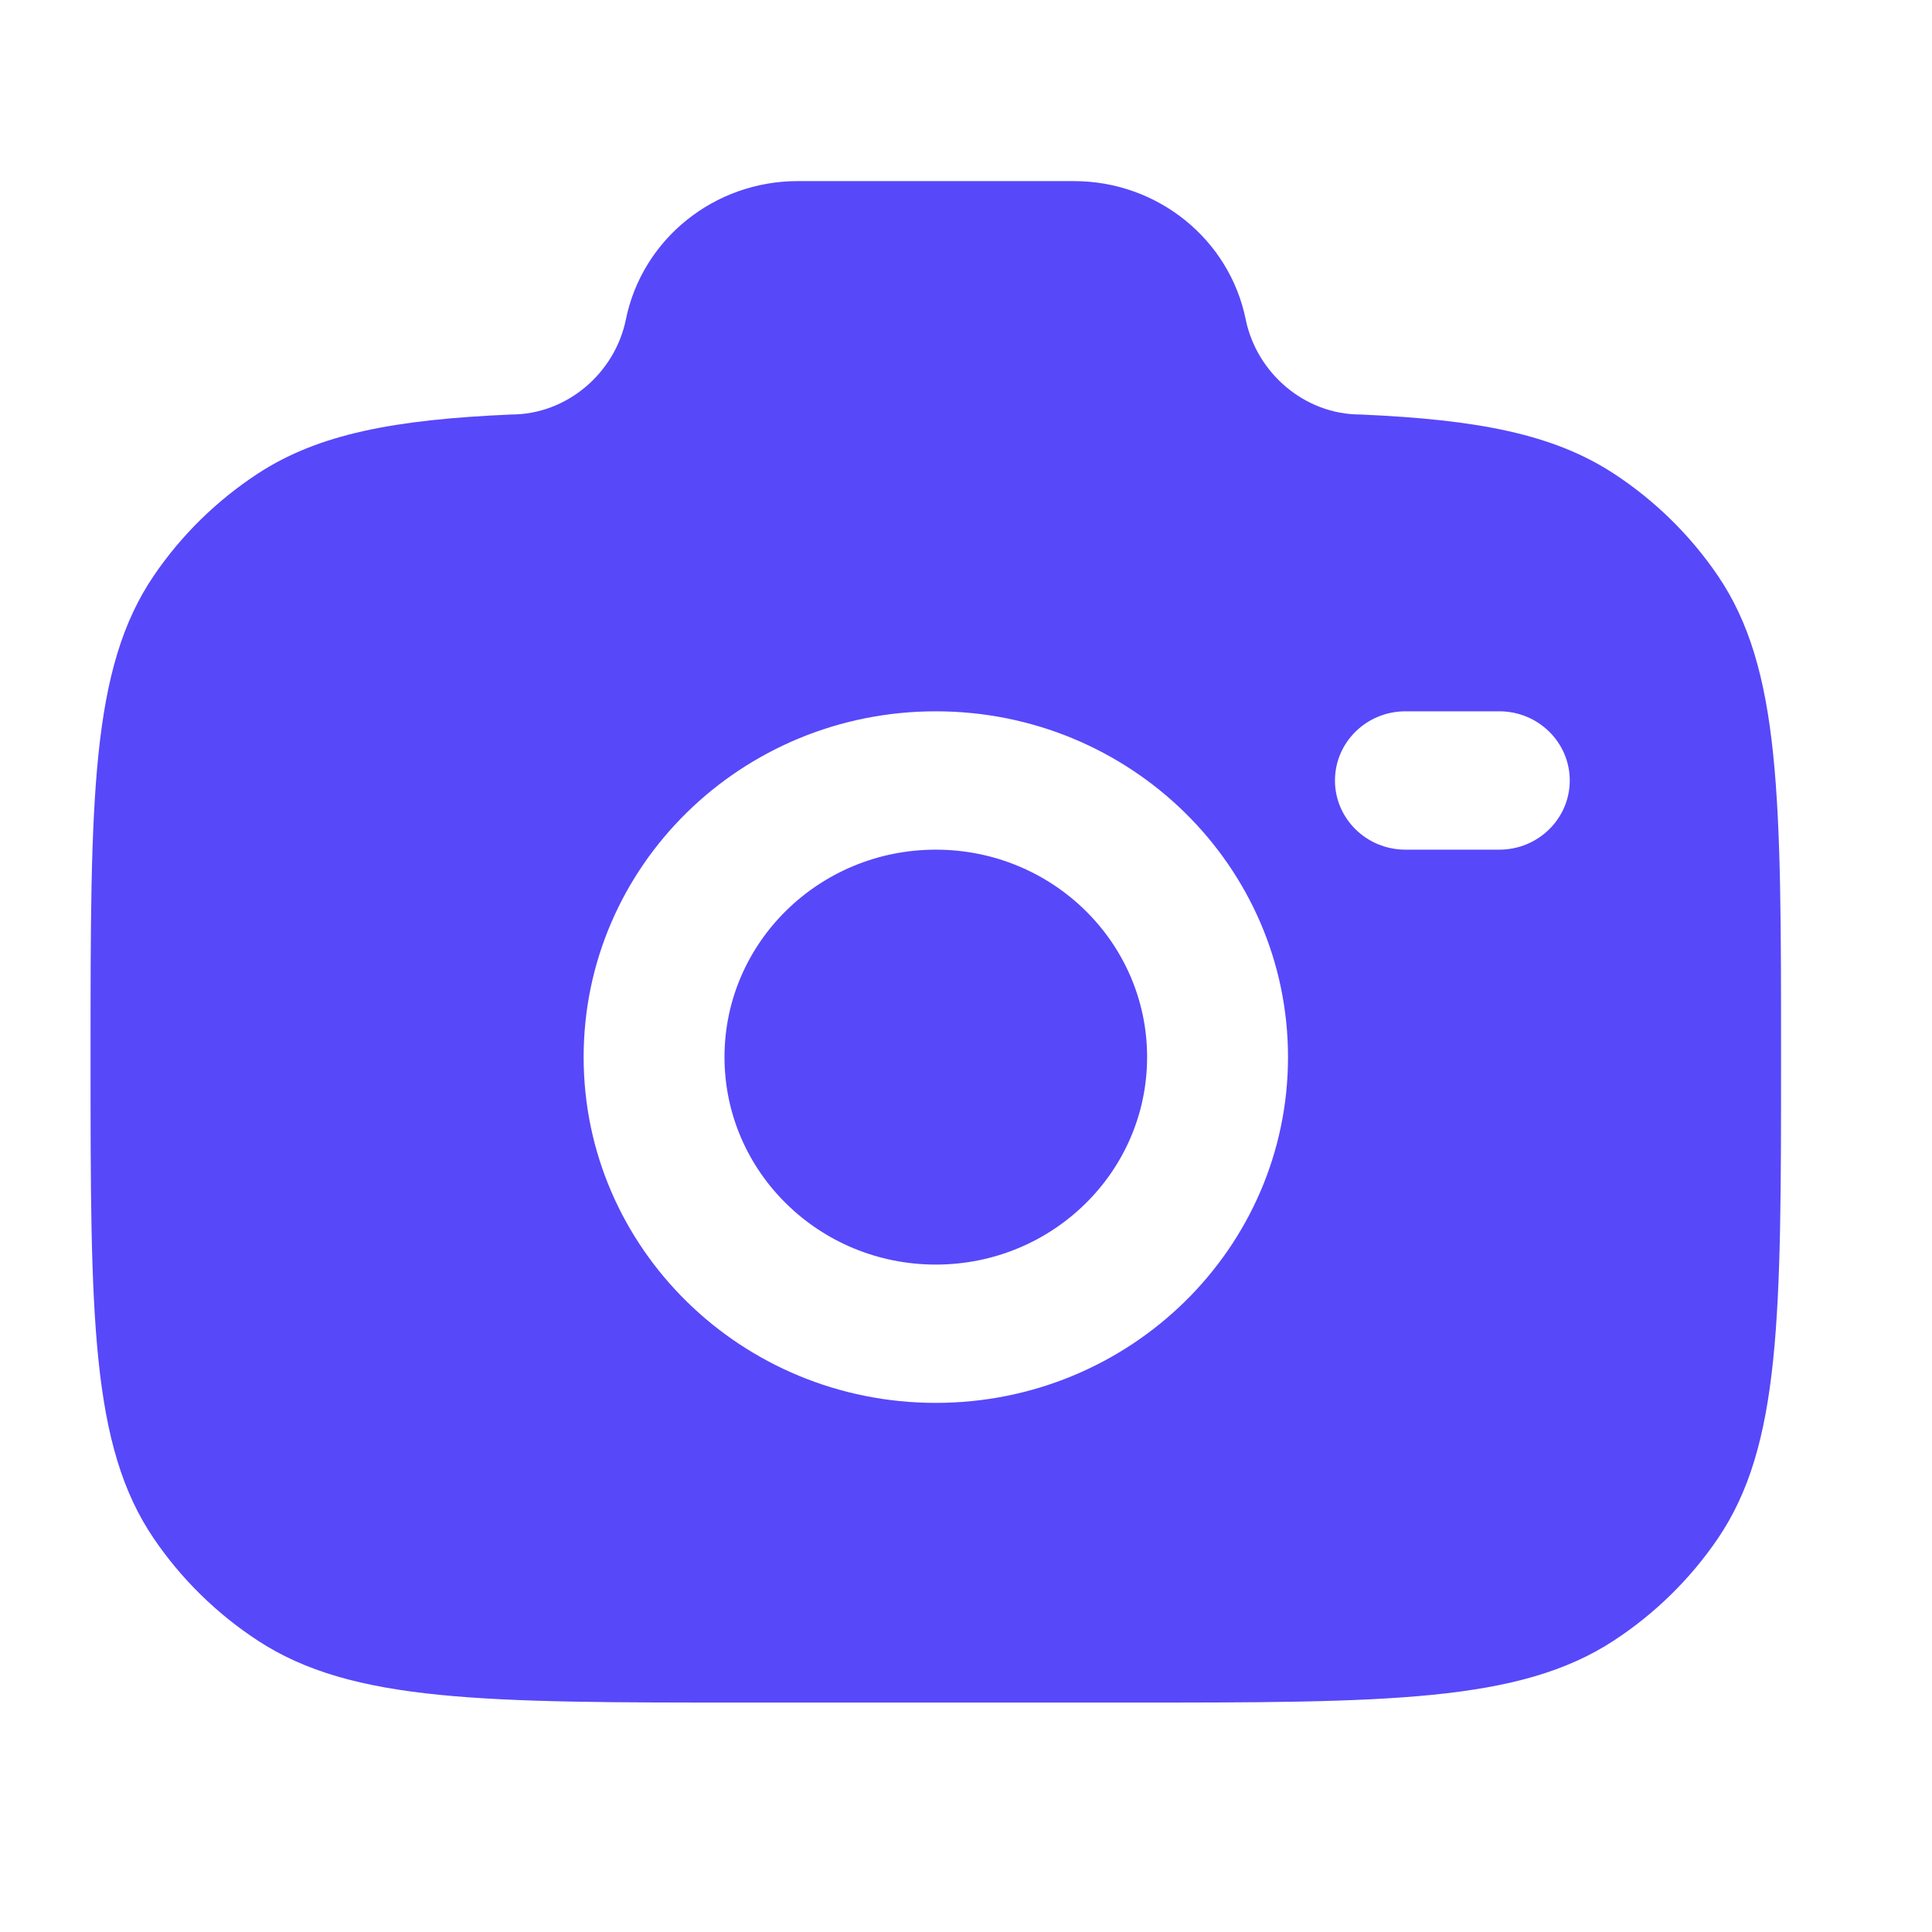 <svg width="46" height="46" viewBox="0 0 46 46" fill="none" xmlns="http://www.w3.org/2000/svg">
<path fill-rule="evenodd" clip-rule="evenodd" d="M17.809 40.538H26.753C33.035 40.538 36.175 40.538 38.431 39.057C39.408 38.417 40.246 37.593 40.899 36.635C42.406 34.42 42.406 31.336 42.406 25.169C42.406 19.003 42.406 15.919 40.899 13.704C40.246 12.745 39.408 11.922 38.431 11.281C36.981 10.33 35.167 9.99 32.388 9.869C31.062 9.869 29.921 8.882 29.66 7.606C29.27 5.691 27.558 4.312 25.569 4.312H18.994C17.005 4.312 15.292 5.691 14.902 7.606C14.642 8.882 13.5 9.869 12.175 9.869C9.396 9.99 7.581 10.33 6.131 11.281C5.155 11.922 4.316 12.745 3.664 13.704C2.156 15.919 2.156 19.003 2.156 25.169C2.156 31.336 2.156 34.42 3.664 36.635C4.316 37.593 5.155 38.417 6.131 39.057C8.387 40.538 11.528 40.538 17.809 40.538ZM22.281 16.936C17.65 16.936 13.896 20.622 13.896 25.169C13.896 29.716 17.65 33.402 22.281 33.402C26.912 33.402 30.667 29.716 30.667 25.169C30.667 20.622 26.912 16.936 22.281 16.936ZM22.281 20.23C19.503 20.23 17.25 22.441 17.25 25.169C17.25 27.898 19.503 30.109 22.281 30.109C25.06 30.109 27.312 27.898 27.312 25.169C27.312 22.441 25.06 20.23 22.281 20.23ZM31.785 18.583C31.785 17.674 32.536 16.936 33.462 16.936H35.698C36.624 16.936 37.375 17.674 37.375 18.583C37.375 19.492 36.624 20.23 35.698 20.23H33.462C32.536 20.23 31.785 19.492 31.785 18.583Z" fill="#5748FA"/>
</svg>
